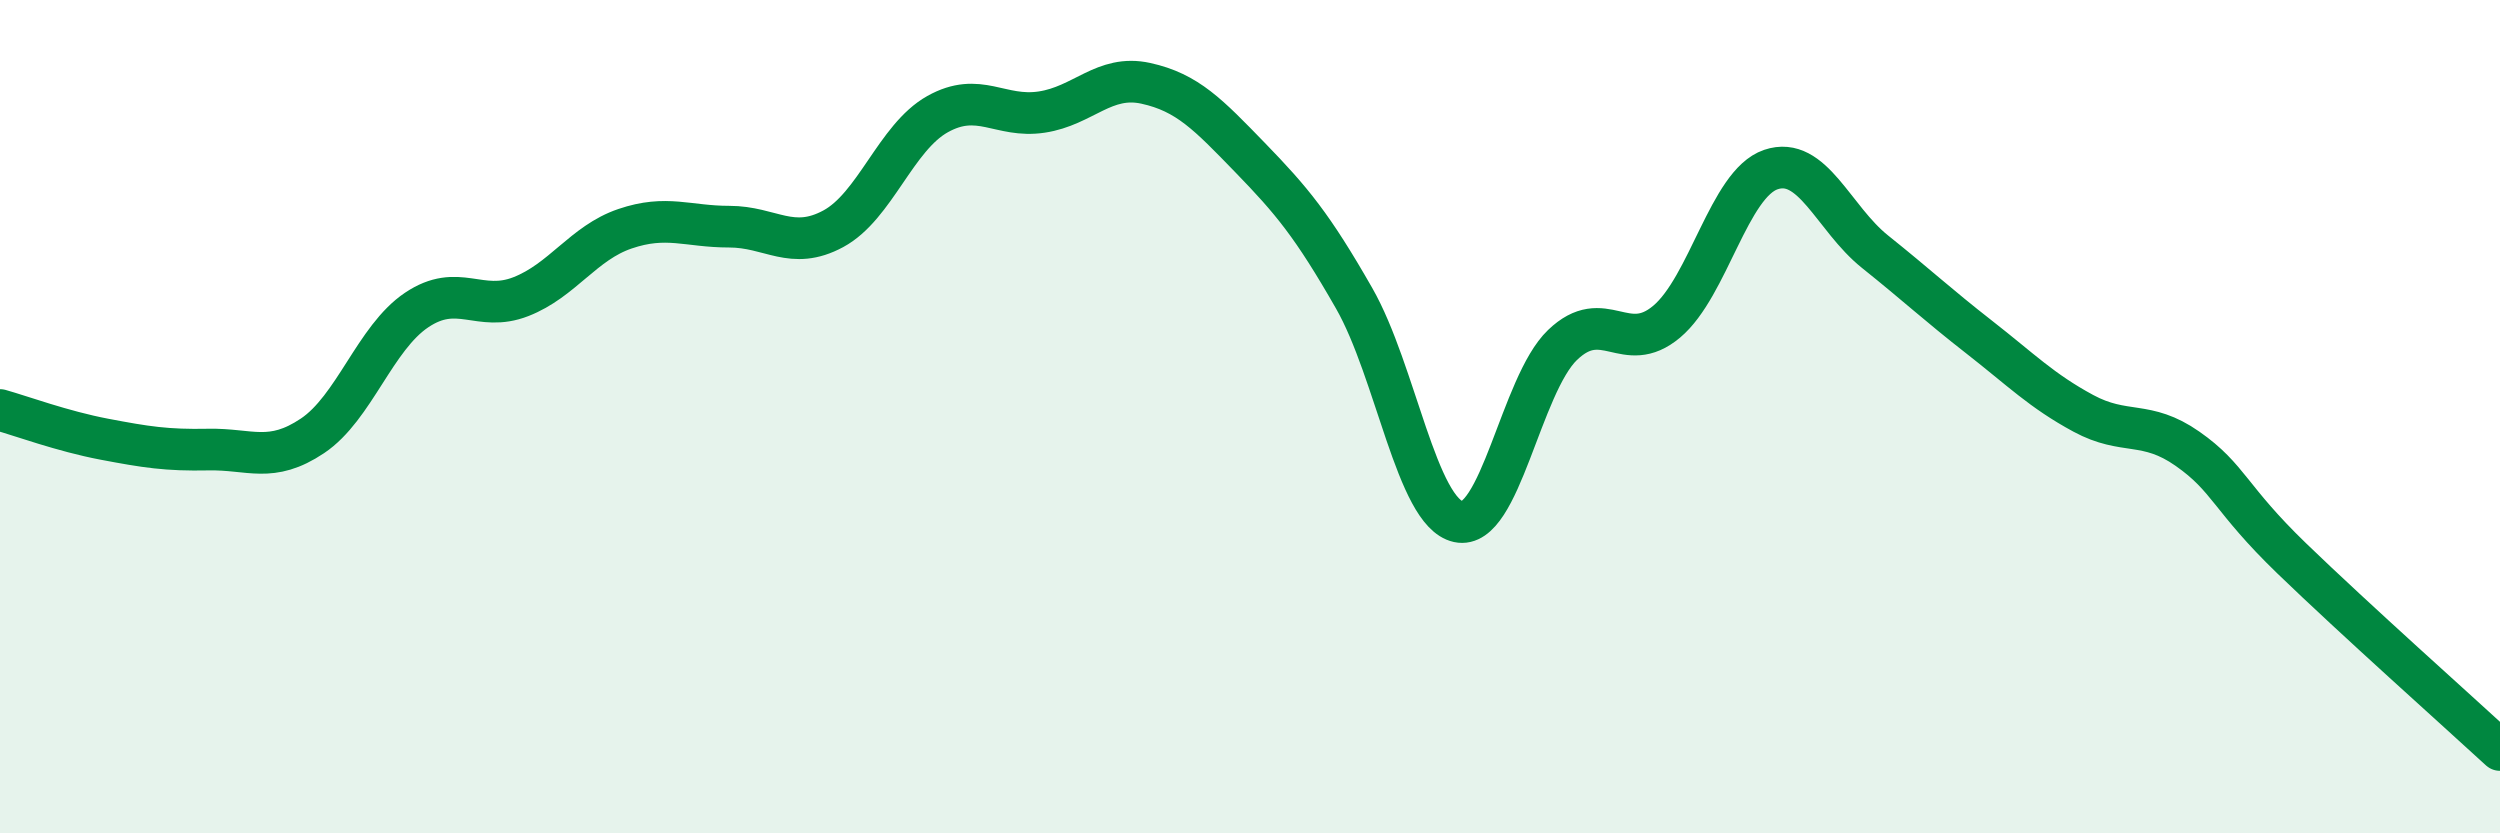 
    <svg width="60" height="20" viewBox="0 0 60 20" xmlns="http://www.w3.org/2000/svg">
      <path
        d="M 0,9.84 C 0.5,9.98 1.5,10.35 2.5,10.54 C 3.5,10.73 4,10.81 5,10.79 C 6,10.77 6.5,11.13 7.5,10.46 C 8.5,9.79 9,8.11 10,7.44 C 11,6.77 11.5,7.51 12.5,7.12 C 13.5,6.73 14,5.83 15,5.49 C 16,5.15 16.5,5.44 17.5,5.44 C 18.5,5.44 19,6.03 20,5.49 C 21,4.95 21.5,3.3 22.5,2.74 C 23.5,2.18 24,2.84 25,2.69 C 26,2.54 26.5,1.78 27.5,2 C 28.5,2.22 29,2.75 30,3.78 C 31,4.81 31.5,5.41 32.5,7.16 C 33.5,8.91 34,12.3 35,12.52 C 36,12.74 36.5,9.24 37.5,8.28 C 38.5,7.32 39,8.56 40,7.72 C 41,6.88 41.5,4.41 42.5,4.07 C 43.5,3.73 44,5.24 45,6.04 C 46,6.84 46.5,7.31 47.5,8.09 C 48.5,8.87 49,9.38 50,9.92 C 51,10.46 51.5,10.07 52.5,10.77 C 53.5,11.47 53.5,11.95 55,13.4 C 56.5,14.85 59,17.08 60,18L60 20L0 20Z"
        fill="#008740"
        opacity="0.1"
        stroke-linecap="round"
        stroke-linejoin="round"
      />
      <path
        d="M 0,9.84 C 0.5,9.98 1.5,10.35 2.5,10.54 C 3.5,10.73 4,10.81 5,10.79 C 6,10.77 6.5,11.13 7.5,10.46 C 8.5,9.79 9,8.11 10,7.44 C 11,6.77 11.5,7.51 12.5,7.12 C 13.5,6.73 14,5.83 15,5.49 C 16,5.15 16.5,5.44 17.5,5.44 C 18.5,5.44 19,6.03 20,5.49 C 21,4.95 21.5,3.3 22.5,2.74 C 23.5,2.18 24,2.84 25,2.69 C 26,2.54 26.5,1.78 27.5,2 C 28.5,2.22 29,2.75 30,3.78 C 31,4.81 31.5,5.41 32.5,7.16 C 33.5,8.91 34,12.3 35,12.52 C 36,12.74 36.5,9.24 37.5,8.28 C 38.5,7.32 39,8.56 40,7.72 C 41,6.88 41.5,4.41 42.5,4.07 C 43.5,3.73 44,5.24 45,6.04 C 46,6.84 46.5,7.31 47.5,8.09 C 48.5,8.87 49,9.38 50,9.92 C 51,10.46 51.5,10.07 52.5,10.77 C 53.5,11.47 53.5,11.95 55,13.4 C 56.5,14.85 59,17.08 60,18"
        stroke="#008740"
        stroke-width="1"
        fill="none"
        stroke-linecap="round"
        stroke-linejoin="round"
      />
    </svg>
  
